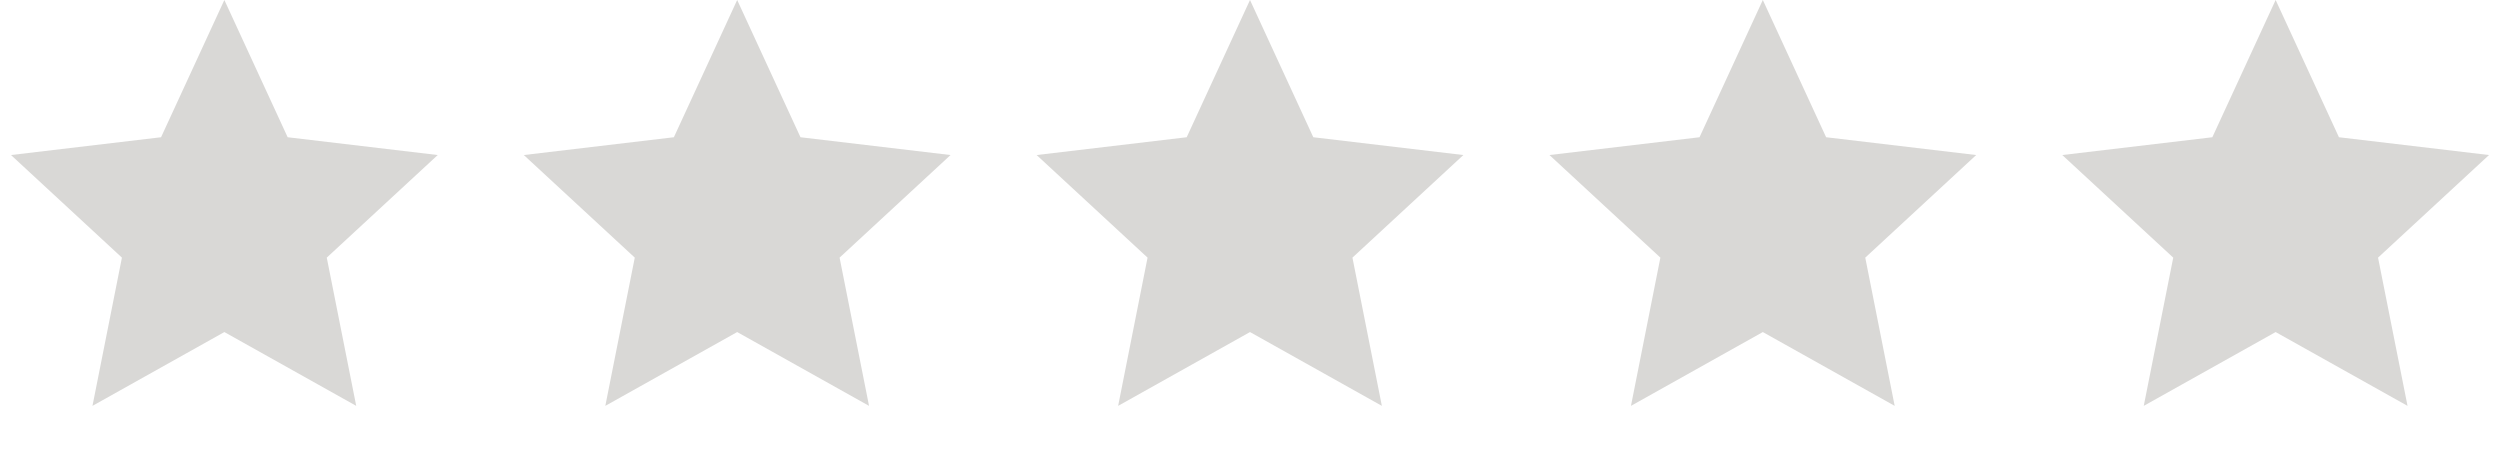 <svg width="78" height="14" viewBox="0 0 78 14" fill="none" xmlns="http://www.w3.org/2000/svg">
<path d="M7 0L8.975 4.282L13.657 4.837L10.195 8.038L11.114 12.663L7 10.36L2.885 12.663L3.804 8.038L0.343 4.837L5.025 4.282L7 0Z" fill="#D9D8D6"/>
<path d="M23 0L24.975 4.282L29.657 4.837L26.195 8.038L27.114 12.663L23 10.36L18.886 12.663L19.805 8.038L16.343 4.837L21.025 4.282L23 0Z" fill="#D9D8D6"/>
<path d="M39 0L40.975 4.282L45.657 4.837L42.196 8.038L43.114 12.663L39 10.36L34.886 12.663L35.804 8.038L32.343 4.837L37.025 4.282L39 0Z" fill="#D9D8D6"/>
<path d="M55 0L56.975 4.282L61.657 4.837L58.196 8.038L59.114 12.663L55 10.36L50.886 12.663L51.804 8.038L48.343 4.837L53.025 4.282L55 0Z" fill="#D9D8D6"/>
<path d="M71 0L72.975 4.282L77.657 4.837L74.195 8.038L75.115 12.663L71 10.36L66.885 12.663L67.805 8.038L64.343 4.837L69.025 4.282L71 0Z" fill="#D9D8D6"/>
</svg>
